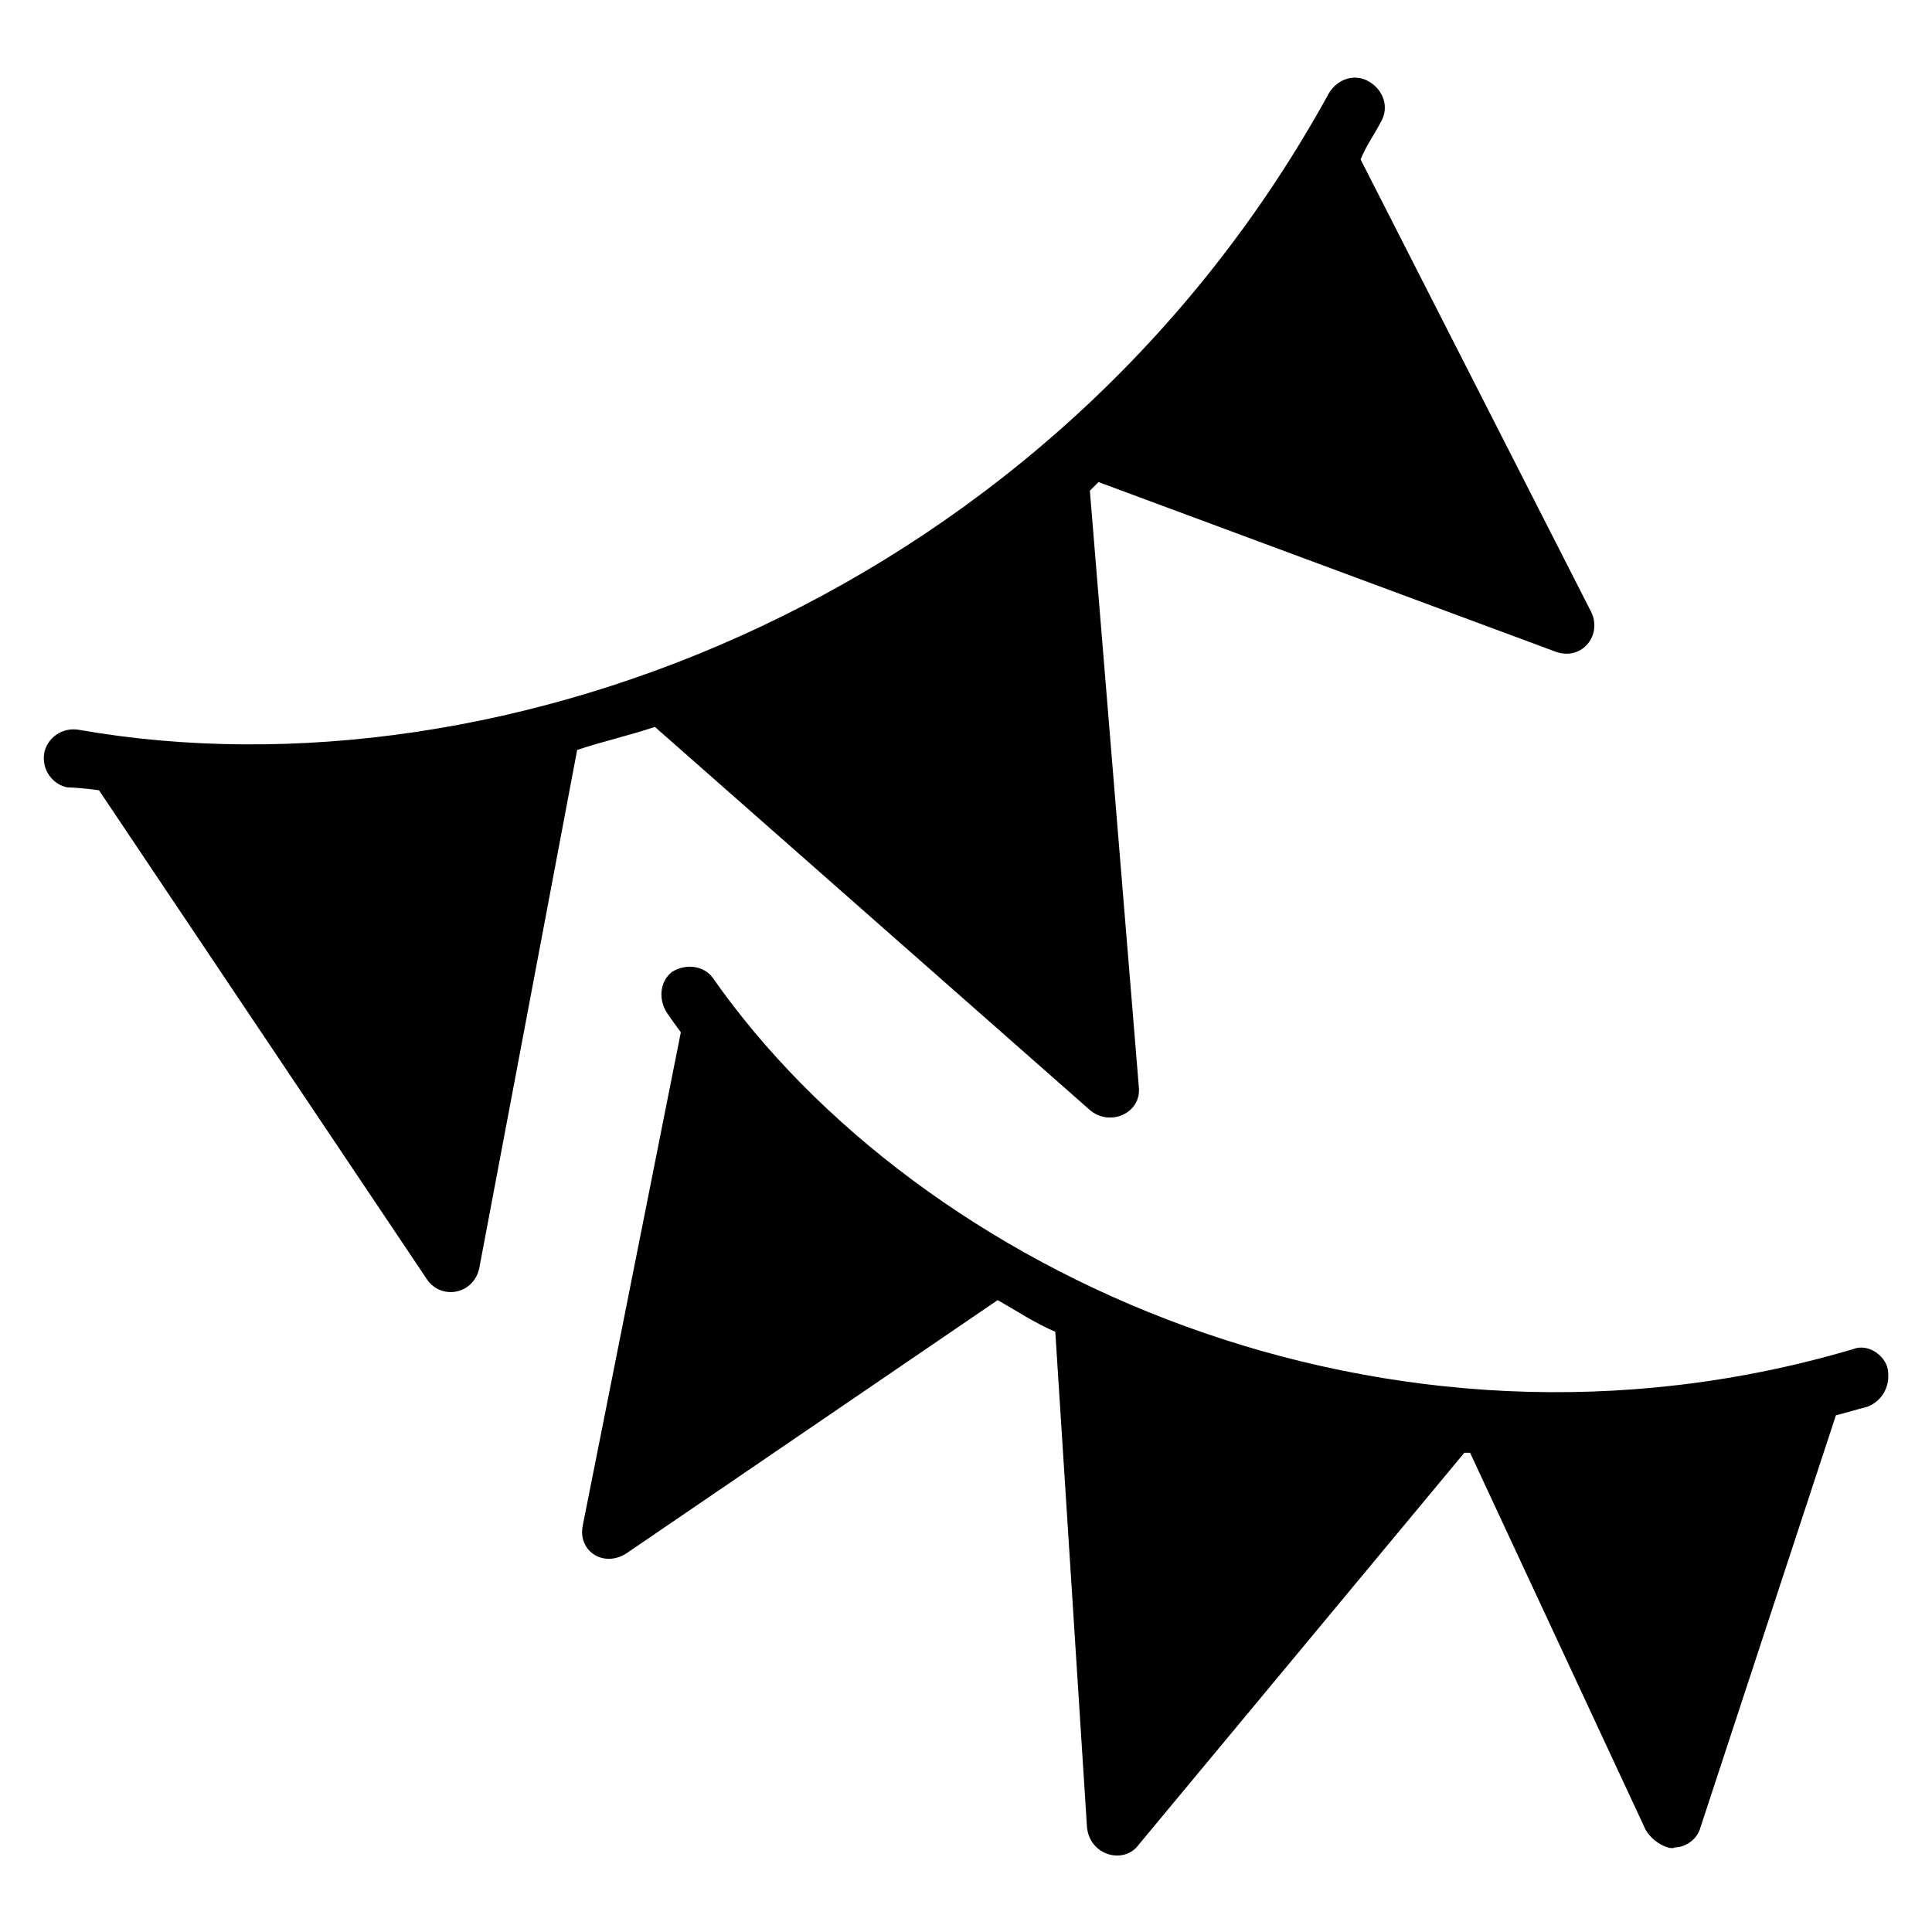<?xml version="1.0" encoding="UTF-8"?>
<!-- Uploaded to: SVG Find, www.svgrepo.com, Generator: SVG Find Mixer Tools -->
<svg fill="#000000" width="800px" height="800px" version="1.1" viewBox="144 144 512 512" xmlns="http://www.w3.org/2000/svg">
 <g>
  <path d="m317.56 336.64c-6.871 2.289-13.742 3.816-20.609 6.106l-25.953 137.4c-1.527 6.871-9.922 8.398-13.742 3.055l-87.023-129.77c-5.344-0.762-8.398-0.762-8.398-0.762-3.816-0.762-6.871-4.582-6.106-9.16 0.762-3.816 4.582-6.871 9.16-6.106 112.98 19.844 258.78-36.645 331.29-168.7 2.289-3.816 6.871-5.344 10.688-3.051 3.816 2.289 5.344 6.871 3.055 10.688-1.527 3.055-3.816 6.106-5.344 9.922l61.066 119.84c3.055 6.106-2.289 12.977-9.16 10.688l-121.37-45.039c-0.762 0.762-1.527 1.527-2.289 2.289l12.977 158.02c0.762 6.871-7.633 10.688-12.977 6.106z"/>
  <path d="m638.93 516.79c-3.055 0.762-5.344 1.527-8.398 2.289l-35.879 109.16c-0.762 3.055-3.816 5.344-6.871 5.344-0.762 0.762-5.344-0.762-7.633-4.582l-46.562-100h-1.527l-86.254 103.82c-3.816 5.344-12.977 3.055-13.742-4.582l-8.398-131.3c-5.344-2.289-9.922-5.344-15.266-8.398l-98.473 67.176c-6.106 3.816-12.977-0.762-11.449-7.633l25.953-130.53c-2.289-3.055-3.816-5.344-3.816-5.344-2.289-3.816-1.527-8.398 1.527-10.688 3.816-2.289 8.398-1.527 10.688 1.527 54.961 78.625 178.62 135.11 302.29 98.473 3.816-1.527 8.398 1.527 9.16 5.344 0.762 4.582-1.527 8.398-5.344 9.922z"/>
 </g>
</svg>